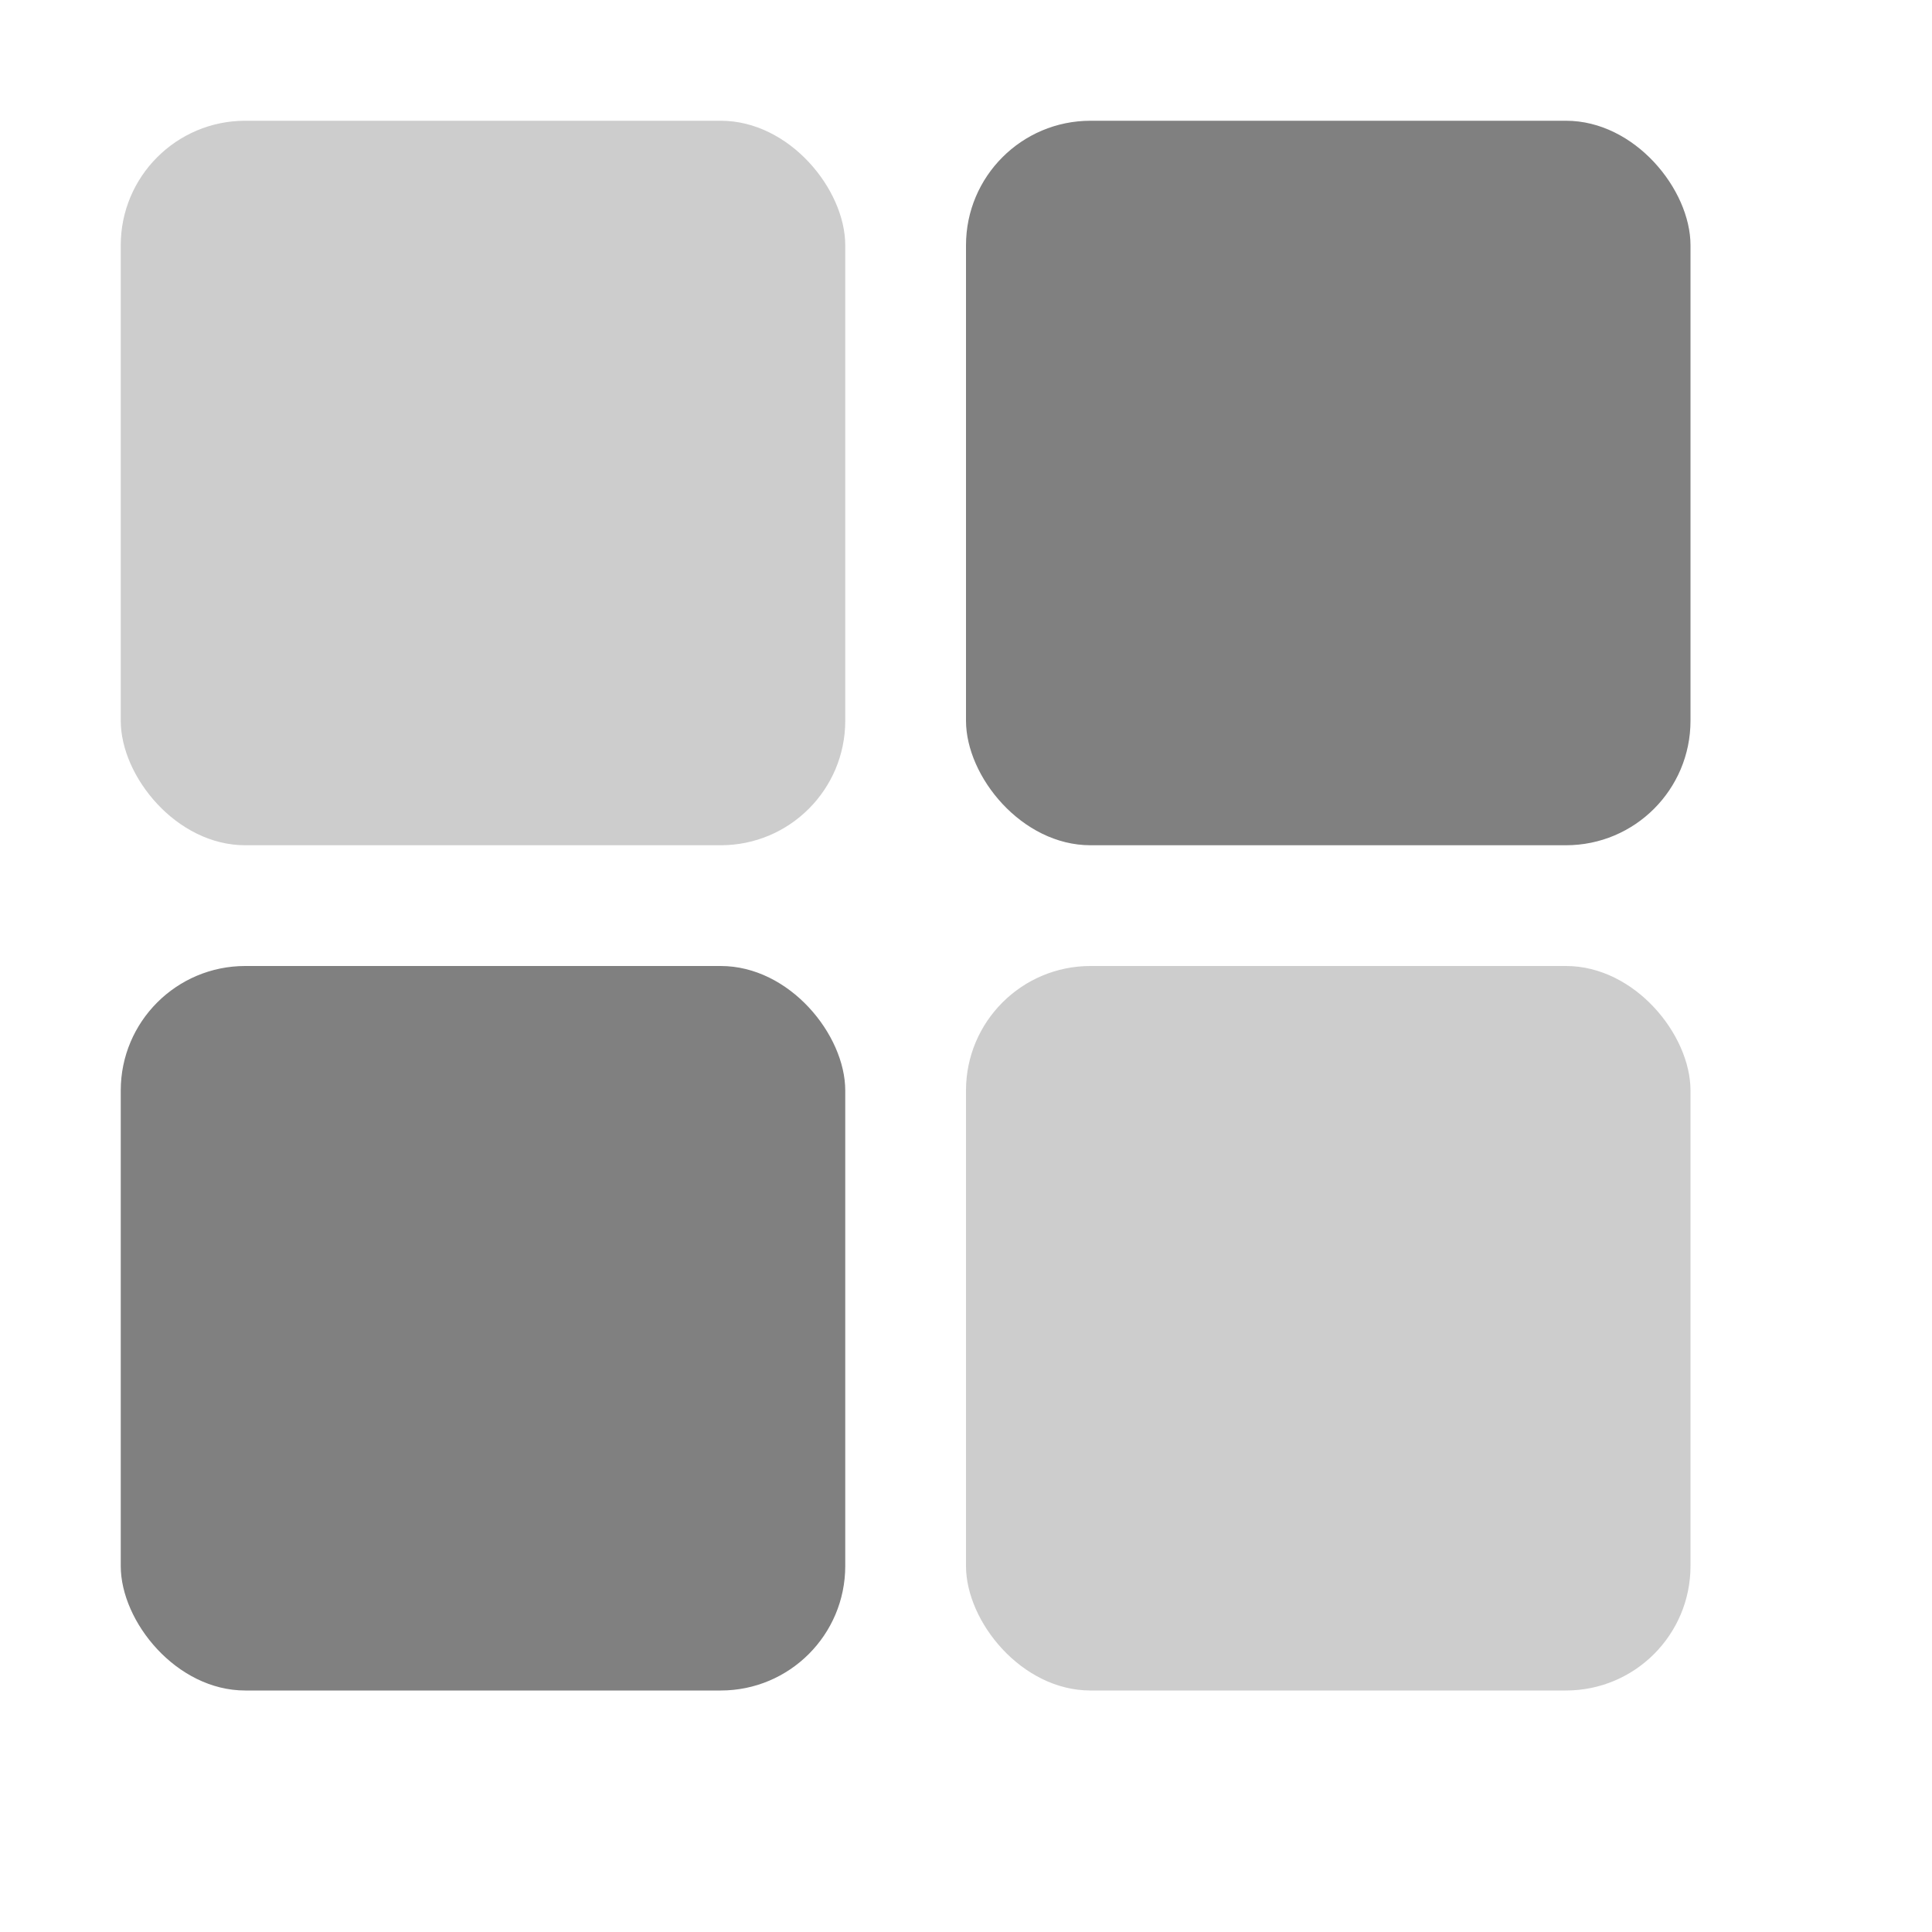 <svg xmlns="http://www.w3.org/2000/svg" width="16" height="16" version="1.1">
 <g transform="translate(-363,145)">
  <rect style="fill:#808080;fill-opacity:0.392" width="6" height="6" x="364" y="-144" rx="1.031" ry="1.031"/>
  <rect style="fill:#808080;fill-opacity:0.392" width="6" height="6" x="371" y="-137" rx="1.031" ry="1.031"/>
  <rect style="fill:#808080" width="6" height="6" x="371" y="-144" rx="1.031" ry="1.031"/>
  <rect style="fill:#808080" width="6" height="6" x="364" y="-137" rx="1.031" ry="1.031"/>
 </g>
</svg>
